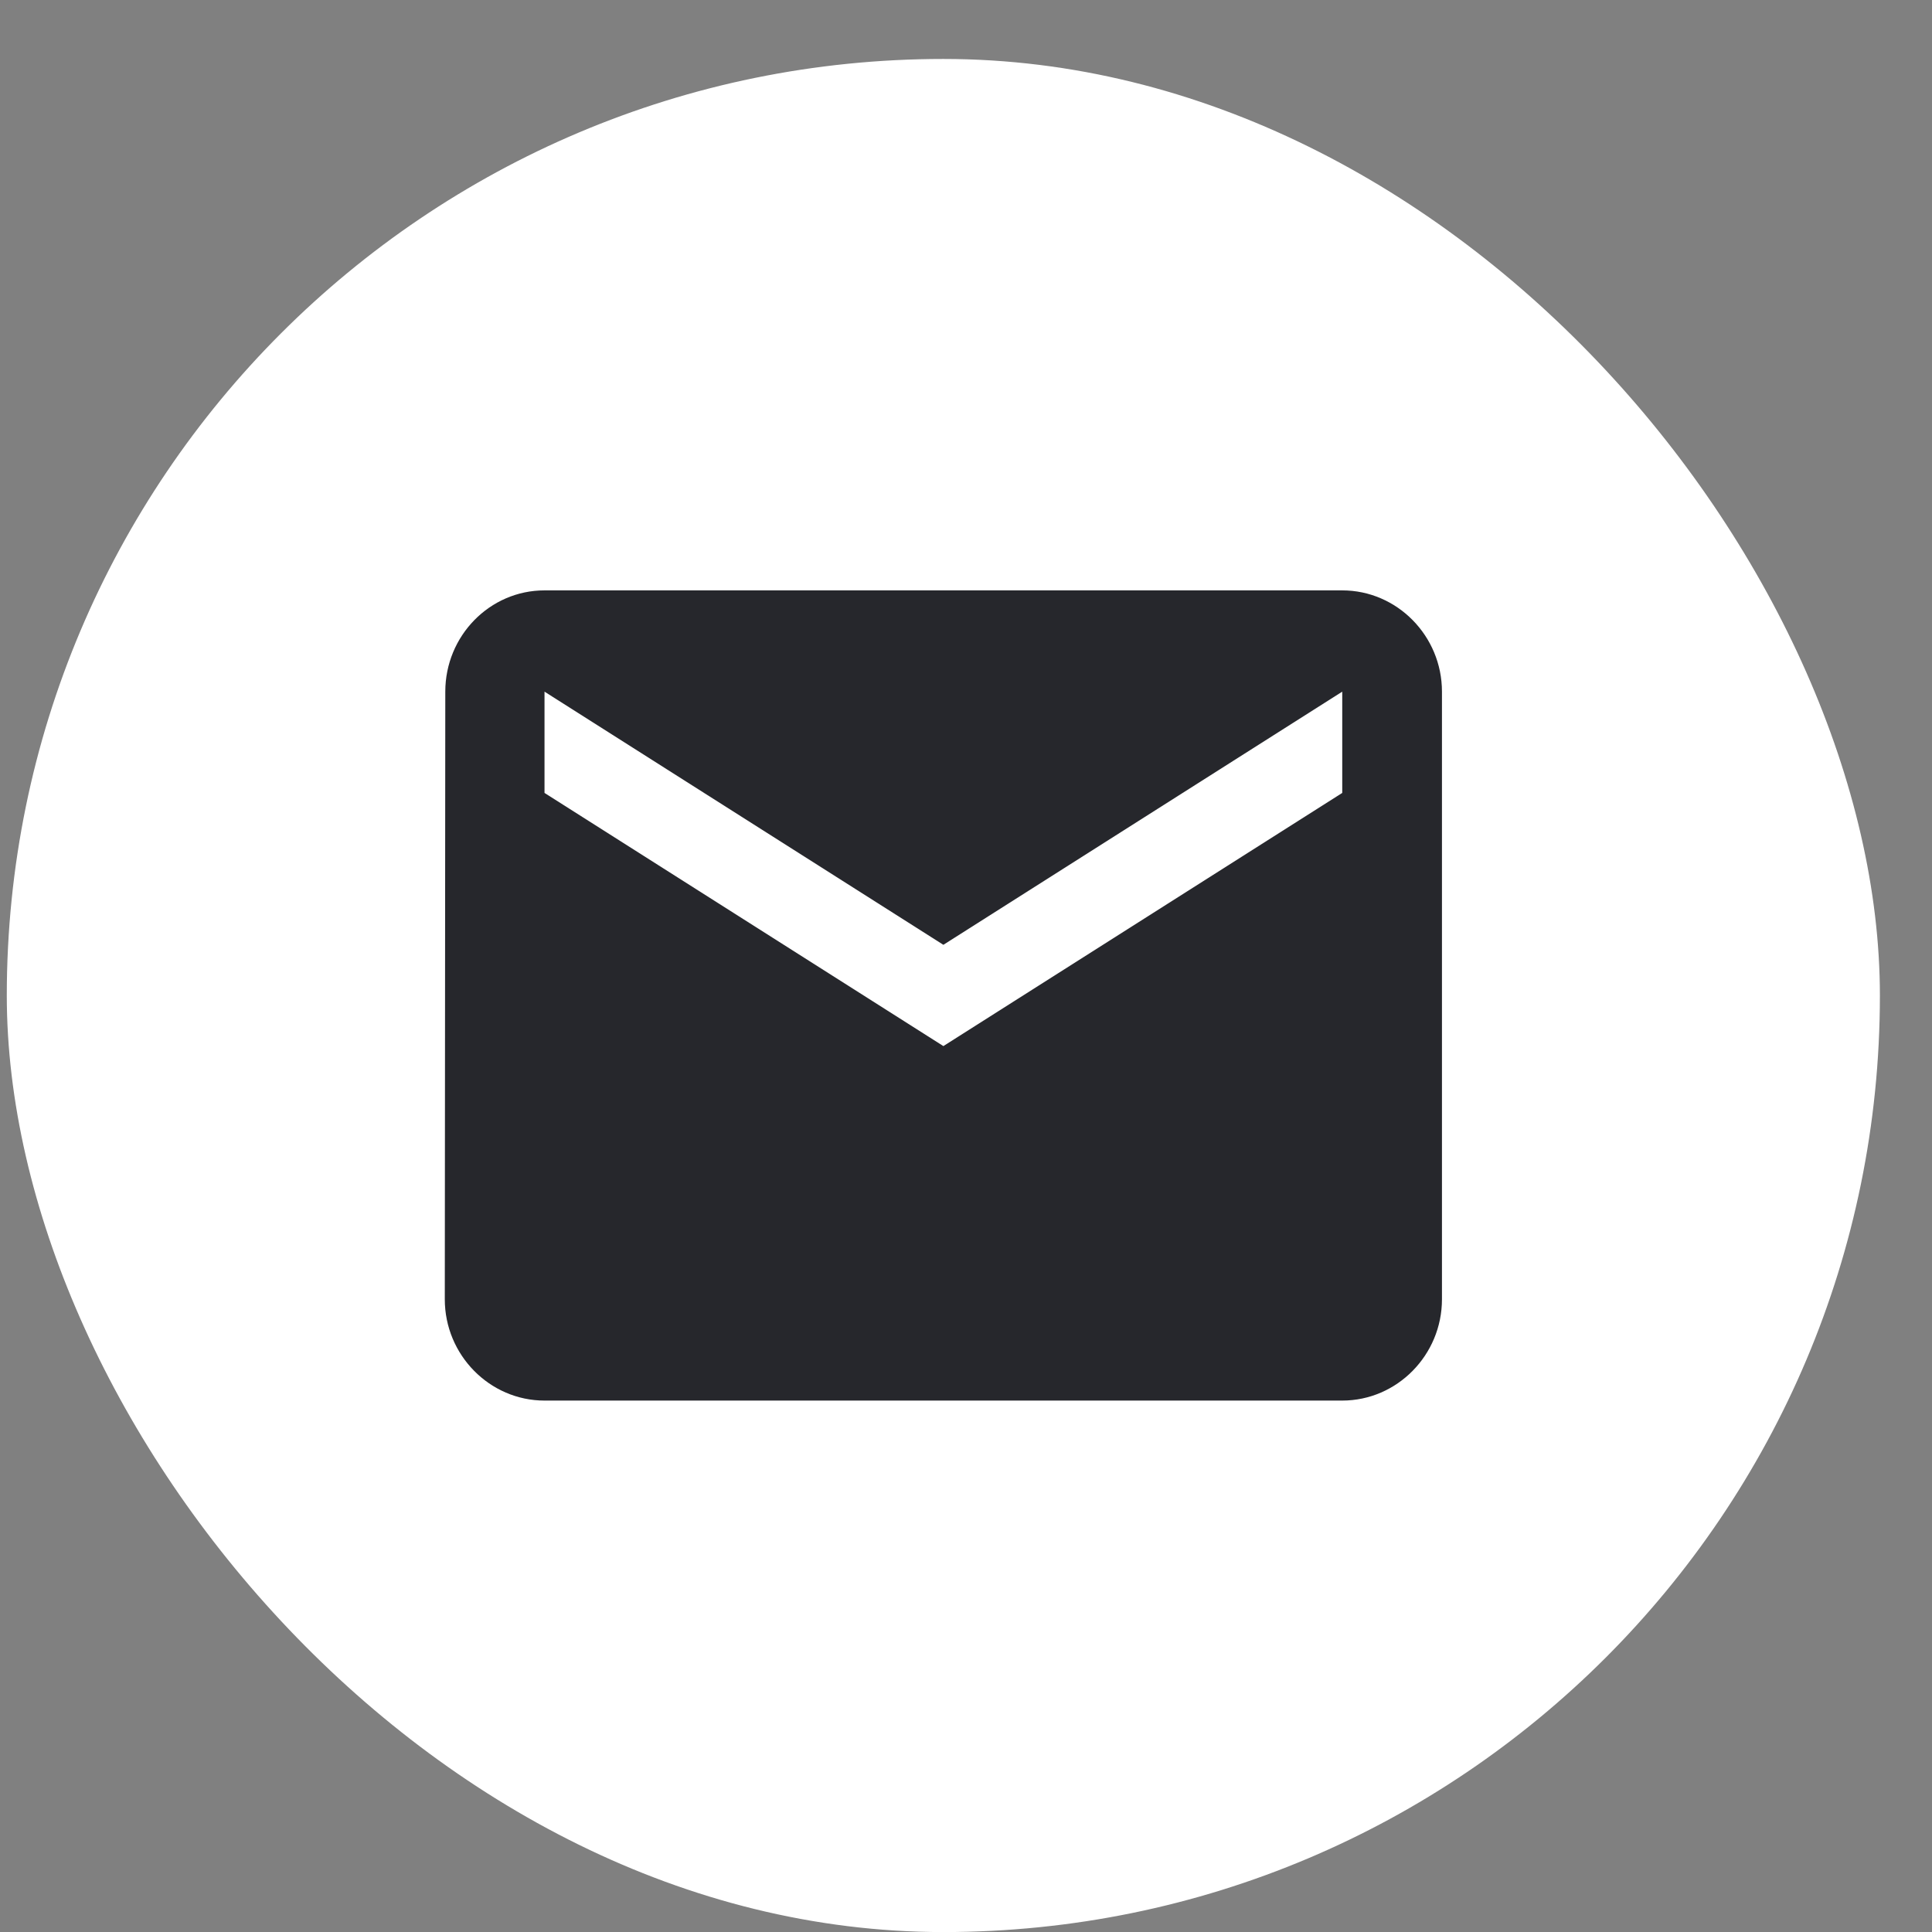 <svg width="31" height="31" viewBox="0 0 31 31" fill="none" xmlns="http://www.w3.org/2000/svg">
<rect x="0" y="0" width="31" height="31" fill="#808080" stroke="none"/>
<rect x="0.109" y="0.946" width="30.055" height="30.055" rx="15.027" fill="white"/>
<path fill-rule="evenodd" clip-rule="evenodd" d="M21.537 9.473H8.737C7.857 9.473 7.145 10.204 7.145 11.098L7.137 20.848C7.137 21.741 7.857 22.473 8.737 22.473H21.537C22.417 22.473 23.137 21.741 23.137 20.848V11.098C23.137 10.204 22.417 9.473 21.537 9.473ZM21.537 12.723L15.137 16.785L8.737 12.723V11.098L15.137 15.16L21.537 11.098V12.723Z" fill="#26272C"/>
</svg>
